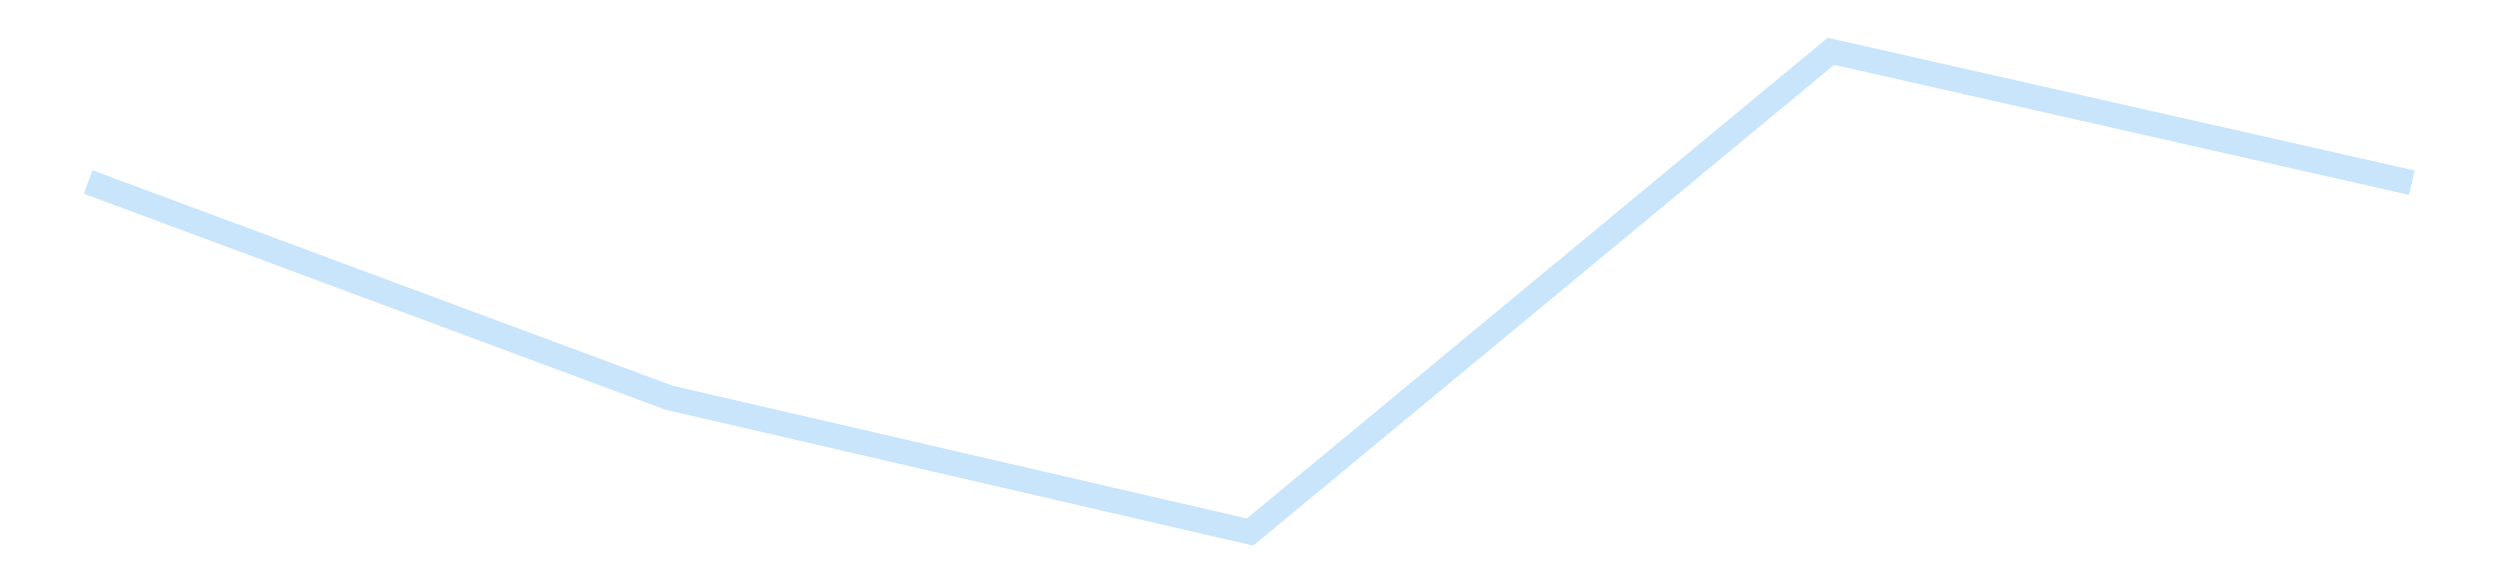 <?xml version='1.0' encoding='utf-8'?>
<svg xmlns="http://www.w3.org/2000/svg" xmlns:xlink="http://www.w3.org/1999/xlink" id="chart-753258a4-82c4-44da-925a-683fc5b38eac" class="pygal-chart pygal-sparkline" viewBox="0 0 300 70" width="300" height="70"><!--Generated with pygal 3.0.4 (lxml) ©Kozea 2012-2016 on 2025-11-03--><!--http://pygal.org--><!--http://github.com/Kozea/pygal--><defs><style type="text/css">#chart-753258a4-82c4-44da-925a-683fc5b38eac{-webkit-user-select:none;-webkit-font-smoothing:antialiased;font-family:Consolas,"Liberation Mono",Menlo,Courier,monospace}#chart-753258a4-82c4-44da-925a-683fc5b38eac .title{font-family:Consolas,"Liberation Mono",Menlo,Courier,monospace;font-size:16px}#chart-753258a4-82c4-44da-925a-683fc5b38eac .legends .legend text{font-family:Consolas,"Liberation Mono",Menlo,Courier,monospace;font-size:14px}#chart-753258a4-82c4-44da-925a-683fc5b38eac .axis text{font-family:Consolas,"Liberation Mono",Menlo,Courier,monospace;font-size:10px}#chart-753258a4-82c4-44da-925a-683fc5b38eac .axis text.major{font-family:Consolas,"Liberation Mono",Menlo,Courier,monospace;font-size:10px}#chart-753258a4-82c4-44da-925a-683fc5b38eac .text-overlay text.value{font-family:Consolas,"Liberation Mono",Menlo,Courier,monospace;font-size:16px}#chart-753258a4-82c4-44da-925a-683fc5b38eac .text-overlay text.label{font-family:Consolas,"Liberation Mono",Menlo,Courier,monospace;font-size:10px}#chart-753258a4-82c4-44da-925a-683fc5b38eac .tooltip{font-family:Consolas,"Liberation Mono",Menlo,Courier,monospace;font-size:14px}#chart-753258a4-82c4-44da-925a-683fc5b38eac text.no_data{font-family:Consolas,"Liberation Mono",Menlo,Courier,monospace;font-size:64px}
#chart-753258a4-82c4-44da-925a-683fc5b38eac{background-color:transparent}#chart-753258a4-82c4-44da-925a-683fc5b38eac path,#chart-753258a4-82c4-44da-925a-683fc5b38eac line,#chart-753258a4-82c4-44da-925a-683fc5b38eac rect,#chart-753258a4-82c4-44da-925a-683fc5b38eac circle{-webkit-transition:150ms;-moz-transition:150ms;transition:150ms}#chart-753258a4-82c4-44da-925a-683fc5b38eac .graph &gt; .background{fill:transparent}#chart-753258a4-82c4-44da-925a-683fc5b38eac .plot &gt; .background{fill:transparent}#chart-753258a4-82c4-44da-925a-683fc5b38eac .graph{fill:rgba(0,0,0,.87)}#chart-753258a4-82c4-44da-925a-683fc5b38eac text.no_data{fill:rgba(0,0,0,1)}#chart-753258a4-82c4-44da-925a-683fc5b38eac .title{fill:rgba(0,0,0,1)}#chart-753258a4-82c4-44da-925a-683fc5b38eac .legends .legend text{fill:rgba(0,0,0,.87)}#chart-753258a4-82c4-44da-925a-683fc5b38eac .legends .legend:hover text{fill:rgba(0,0,0,1)}#chart-753258a4-82c4-44da-925a-683fc5b38eac .axis .line{stroke:rgba(0,0,0,1)}#chart-753258a4-82c4-44da-925a-683fc5b38eac .axis .guide.line{stroke:rgba(0,0,0,.54)}#chart-753258a4-82c4-44da-925a-683fc5b38eac .axis .major.line{stroke:rgba(0,0,0,.87)}#chart-753258a4-82c4-44da-925a-683fc5b38eac .axis text.major{fill:rgba(0,0,0,1)}#chart-753258a4-82c4-44da-925a-683fc5b38eac .axis.y .guides:hover .guide.line,#chart-753258a4-82c4-44da-925a-683fc5b38eac .line-graph .axis.x .guides:hover .guide.line,#chart-753258a4-82c4-44da-925a-683fc5b38eac .stackedline-graph .axis.x .guides:hover .guide.line,#chart-753258a4-82c4-44da-925a-683fc5b38eac .xy-graph .axis.x .guides:hover .guide.line{stroke:rgba(0,0,0,1)}#chart-753258a4-82c4-44da-925a-683fc5b38eac .axis .guides:hover text{fill:rgba(0,0,0,1)}#chart-753258a4-82c4-44da-925a-683fc5b38eac .reactive{fill-opacity:.7;stroke-opacity:.8;stroke-width:3}#chart-753258a4-82c4-44da-925a-683fc5b38eac .ci{stroke:rgba(0,0,0,.87)}#chart-753258a4-82c4-44da-925a-683fc5b38eac .reactive.active,#chart-753258a4-82c4-44da-925a-683fc5b38eac .active .reactive{fill-opacity:.8;stroke-opacity:.9;stroke-width:4}#chart-753258a4-82c4-44da-925a-683fc5b38eac .ci .reactive.active{stroke-width:1.5}#chart-753258a4-82c4-44da-925a-683fc5b38eac .series text{fill:rgba(0,0,0,1)}#chart-753258a4-82c4-44da-925a-683fc5b38eac .tooltip rect{fill:transparent;stroke:rgba(0,0,0,1);-webkit-transition:opacity 150ms;-moz-transition:opacity 150ms;transition:opacity 150ms}#chart-753258a4-82c4-44da-925a-683fc5b38eac .tooltip .label{fill:rgba(0,0,0,.87)}#chart-753258a4-82c4-44da-925a-683fc5b38eac .tooltip .label{fill:rgba(0,0,0,.87)}#chart-753258a4-82c4-44da-925a-683fc5b38eac .tooltip .legend{font-size:.8em;fill:rgba(0,0,0,.54)}#chart-753258a4-82c4-44da-925a-683fc5b38eac .tooltip .x_label{font-size:.6em;fill:rgba(0,0,0,1)}#chart-753258a4-82c4-44da-925a-683fc5b38eac .tooltip .xlink{font-size:.5em;text-decoration:underline}#chart-753258a4-82c4-44da-925a-683fc5b38eac .tooltip .value{font-size:1.5em}#chart-753258a4-82c4-44da-925a-683fc5b38eac .bound{font-size:.5em}#chart-753258a4-82c4-44da-925a-683fc5b38eac .max-value{font-size:.75em;fill:rgba(0,0,0,.54)}#chart-753258a4-82c4-44da-925a-683fc5b38eac .map-element{fill:transparent;stroke:rgba(0,0,0,.54) !important}#chart-753258a4-82c4-44da-925a-683fc5b38eac .map-element .reactive{fill-opacity:inherit;stroke-opacity:inherit}#chart-753258a4-82c4-44da-925a-683fc5b38eac .color-0,#chart-753258a4-82c4-44da-925a-683fc5b38eac .color-0 a:visited{stroke:#bbdefb;fill:#bbdefb}#chart-753258a4-82c4-44da-925a-683fc5b38eac .text-overlay .color-0 text{fill:black}
#chart-753258a4-82c4-44da-925a-683fc5b38eac text.no_data{text-anchor:middle}#chart-753258a4-82c4-44da-925a-683fc5b38eac .guide.line{fill:none}#chart-753258a4-82c4-44da-925a-683fc5b38eac .centered{text-anchor:middle}#chart-753258a4-82c4-44da-925a-683fc5b38eac .title{text-anchor:middle}#chart-753258a4-82c4-44da-925a-683fc5b38eac .legends .legend text{fill-opacity:1}#chart-753258a4-82c4-44da-925a-683fc5b38eac .axis.x text{text-anchor:middle}#chart-753258a4-82c4-44da-925a-683fc5b38eac .axis.x:not(.web) text[transform]{text-anchor:start}#chart-753258a4-82c4-44da-925a-683fc5b38eac .axis.x:not(.web) text[transform].backwards{text-anchor:end}#chart-753258a4-82c4-44da-925a-683fc5b38eac .axis.y text{text-anchor:end}#chart-753258a4-82c4-44da-925a-683fc5b38eac .axis.y text[transform].backwards{text-anchor:start}#chart-753258a4-82c4-44da-925a-683fc5b38eac .axis.y2 text{text-anchor:start}#chart-753258a4-82c4-44da-925a-683fc5b38eac .axis.y2 text[transform].backwards{text-anchor:end}#chart-753258a4-82c4-44da-925a-683fc5b38eac .axis .guide.line{stroke-dasharray:4,4;stroke:black}#chart-753258a4-82c4-44da-925a-683fc5b38eac .axis .major.guide.line{stroke-dasharray:6,6;stroke:black}#chart-753258a4-82c4-44da-925a-683fc5b38eac .horizontal .axis.y .guide.line,#chart-753258a4-82c4-44da-925a-683fc5b38eac .horizontal .axis.y2 .guide.line,#chart-753258a4-82c4-44da-925a-683fc5b38eac .vertical .axis.x .guide.line{opacity:0}#chart-753258a4-82c4-44da-925a-683fc5b38eac .horizontal .axis.always_show .guide.line,#chart-753258a4-82c4-44da-925a-683fc5b38eac .vertical .axis.always_show .guide.line{opacity:1 !important}#chart-753258a4-82c4-44da-925a-683fc5b38eac .axis.y .guides:hover .guide.line,#chart-753258a4-82c4-44da-925a-683fc5b38eac .axis.y2 .guides:hover .guide.line,#chart-753258a4-82c4-44da-925a-683fc5b38eac .axis.x .guides:hover .guide.line{opacity:1}#chart-753258a4-82c4-44da-925a-683fc5b38eac .axis .guides:hover text{opacity:1}#chart-753258a4-82c4-44da-925a-683fc5b38eac .nofill{fill:none}#chart-753258a4-82c4-44da-925a-683fc5b38eac .subtle-fill{fill-opacity:.2}#chart-753258a4-82c4-44da-925a-683fc5b38eac .dot{stroke-width:1px;fill-opacity:1;stroke-opacity:1}#chart-753258a4-82c4-44da-925a-683fc5b38eac .dot.active{stroke-width:5px}#chart-753258a4-82c4-44da-925a-683fc5b38eac .dot.negative{fill:transparent}#chart-753258a4-82c4-44da-925a-683fc5b38eac text,#chart-753258a4-82c4-44da-925a-683fc5b38eac tspan{stroke:none !important}#chart-753258a4-82c4-44da-925a-683fc5b38eac .series text.active{opacity:1}#chart-753258a4-82c4-44da-925a-683fc5b38eac .tooltip rect{fill-opacity:.95;stroke-width:.5}#chart-753258a4-82c4-44da-925a-683fc5b38eac .tooltip text{fill-opacity:1}#chart-753258a4-82c4-44da-925a-683fc5b38eac .showable{visibility:hidden}#chart-753258a4-82c4-44da-925a-683fc5b38eac .showable.shown{visibility:visible}#chart-753258a4-82c4-44da-925a-683fc5b38eac .gauge-background{fill:rgba(229,229,229,1);stroke:none}#chart-753258a4-82c4-44da-925a-683fc5b38eac .bg-lines{stroke:transparent;stroke-width:2px}</style><script type="text/javascript">window.pygal = window.pygal || {};window.pygal.config = window.pygal.config || {};window.pygal.config['753258a4-82c4-44da-925a-683fc5b38eac'] = {"allow_interruptions": false, "box_mode": "extremes", "classes": ["pygal-chart", "pygal-sparkline"], "css": ["file://style.css", "file://graph.css"], "defs": [], "disable_xml_declaration": false, "dots_size": 2.5, "dynamic_print_values": false, "explicit_size": true, "fill": false, "force_uri_protocol": "https", "formatter": null, "half_pie": false, "height": 70, "include_x_axis": false, "inner_radius": 0, "interpolate": null, "interpolation_parameters": {}, "interpolation_precision": 250, "inverse_y_axis": false, "js": [], "legend_at_bottom": false, "legend_at_bottom_columns": null, "legend_box_size": 12, "logarithmic": false, "margin": 5, "margin_bottom": null, "margin_left": null, "margin_right": null, "margin_top": null, "max_scale": 2, "min_scale": 1, "missing_value_fill_truncation": "x", "no_data_text": "", "no_prefix": false, "order_min": null, "pretty_print": false, "print_labels": false, "print_values": false, "print_values_position": "center", "print_zeroes": true, "range": null, "rounded_bars": null, "secondary_range": null, "show_dots": false, "show_legend": false, "show_minor_x_labels": true, "show_minor_y_labels": true, "show_only_major_dots": false, "show_x_guides": false, "show_x_labels": false, "show_y_guides": true, "show_y_labels": false, "spacing": 0, "stack_from_top": false, "strict": false, "stroke": true, "stroke_style": null, "style": {"background": "transparent", "ci_colors": [], "colors": ["#bbdefb"], "dot_opacity": "1", "font_family": "Consolas, \"Liberation Mono\", Menlo, Courier, monospace", "foreground": "rgba(0, 0, 0, .87)", "foreground_strong": "rgba(0, 0, 0, 1)", "foreground_subtle": "rgba(0, 0, 0, .54)", "guide_stroke_color": "black", "guide_stroke_dasharray": "4,4", "label_font_family": "Consolas, \"Liberation Mono\", Menlo, Courier, monospace", "label_font_size": 10, "legend_font_family": "Consolas, \"Liberation Mono\", Menlo, Courier, monospace", "legend_font_size": 14, "major_guide_stroke_color": "black", "major_guide_stroke_dasharray": "6,6", "major_label_font_family": "Consolas, \"Liberation Mono\", Menlo, Courier, monospace", "major_label_font_size": 10, "no_data_font_family": "Consolas, \"Liberation Mono\", Menlo, Courier, monospace", "no_data_font_size": 64, "opacity": ".7", "opacity_hover": ".8", "plot_background": "transparent", "stroke_opacity": ".8", "stroke_opacity_hover": ".9", "stroke_width": 3, "stroke_width_hover": "4", "title_font_family": "Consolas, \"Liberation Mono\", Menlo, Courier, monospace", "title_font_size": 16, "tooltip_font_family": "Consolas, \"Liberation Mono\", Menlo, Courier, monospace", "tooltip_font_size": 14, "transition": "150ms", "value_background": "rgba(229, 229, 229, 1)", "value_colors": [], "value_font_family": "Consolas, \"Liberation Mono\", Menlo, Courier, monospace", "value_font_size": 16, "value_label_font_family": "Consolas, \"Liberation Mono\", Menlo, Courier, monospace", "value_label_font_size": 10}, "title": null, "tooltip_border_radius": 0, "tooltip_fancy_mode": true, "truncate_label": null, "truncate_legend": null, "width": 300, "x_label_rotation": 0, "x_labels": null, "x_labels_major": null, "x_labels_major_count": null, "x_labels_major_every": null, "x_title": null, "xrange": null, "y_label_rotation": 0, "y_labels": null, "y_labels_major": null, "y_labels_major_count": null, "y_labels_major_every": null, "y_title": null, "zero": 0, "legends": [""]}</script></defs><title>Pygal</title><g class="graph line-graph vertical"><rect x="0" y="0" width="300" height="70" class="background"/><g transform="translate(5, 5)" class="plot"><rect x="0" y="0" width="290" height="60" class="background"/><g class="series serie-0 color-0"><path d="M5.577 16.839 L75.288 42.727 145 58.846 214.712 1.154 284.423 16.925" class="line reactive nofill"/></g></g><g class="titles"/><g transform="translate(5, 5)" class="plot overlay"><g class="series serie-0 color-0"/></g><g transform="translate(5, 5)" class="plot text-overlay"><g class="series serie-0 color-0"/></g><g transform="translate(5, 5)" class="plot tooltip-overlay"><g transform="translate(0 0)" style="opacity: 0" class="tooltip"><rect rx="0" ry="0" width="0" height="0" class="tooltip-box"/><g class="text"/></g></g></g></svg>